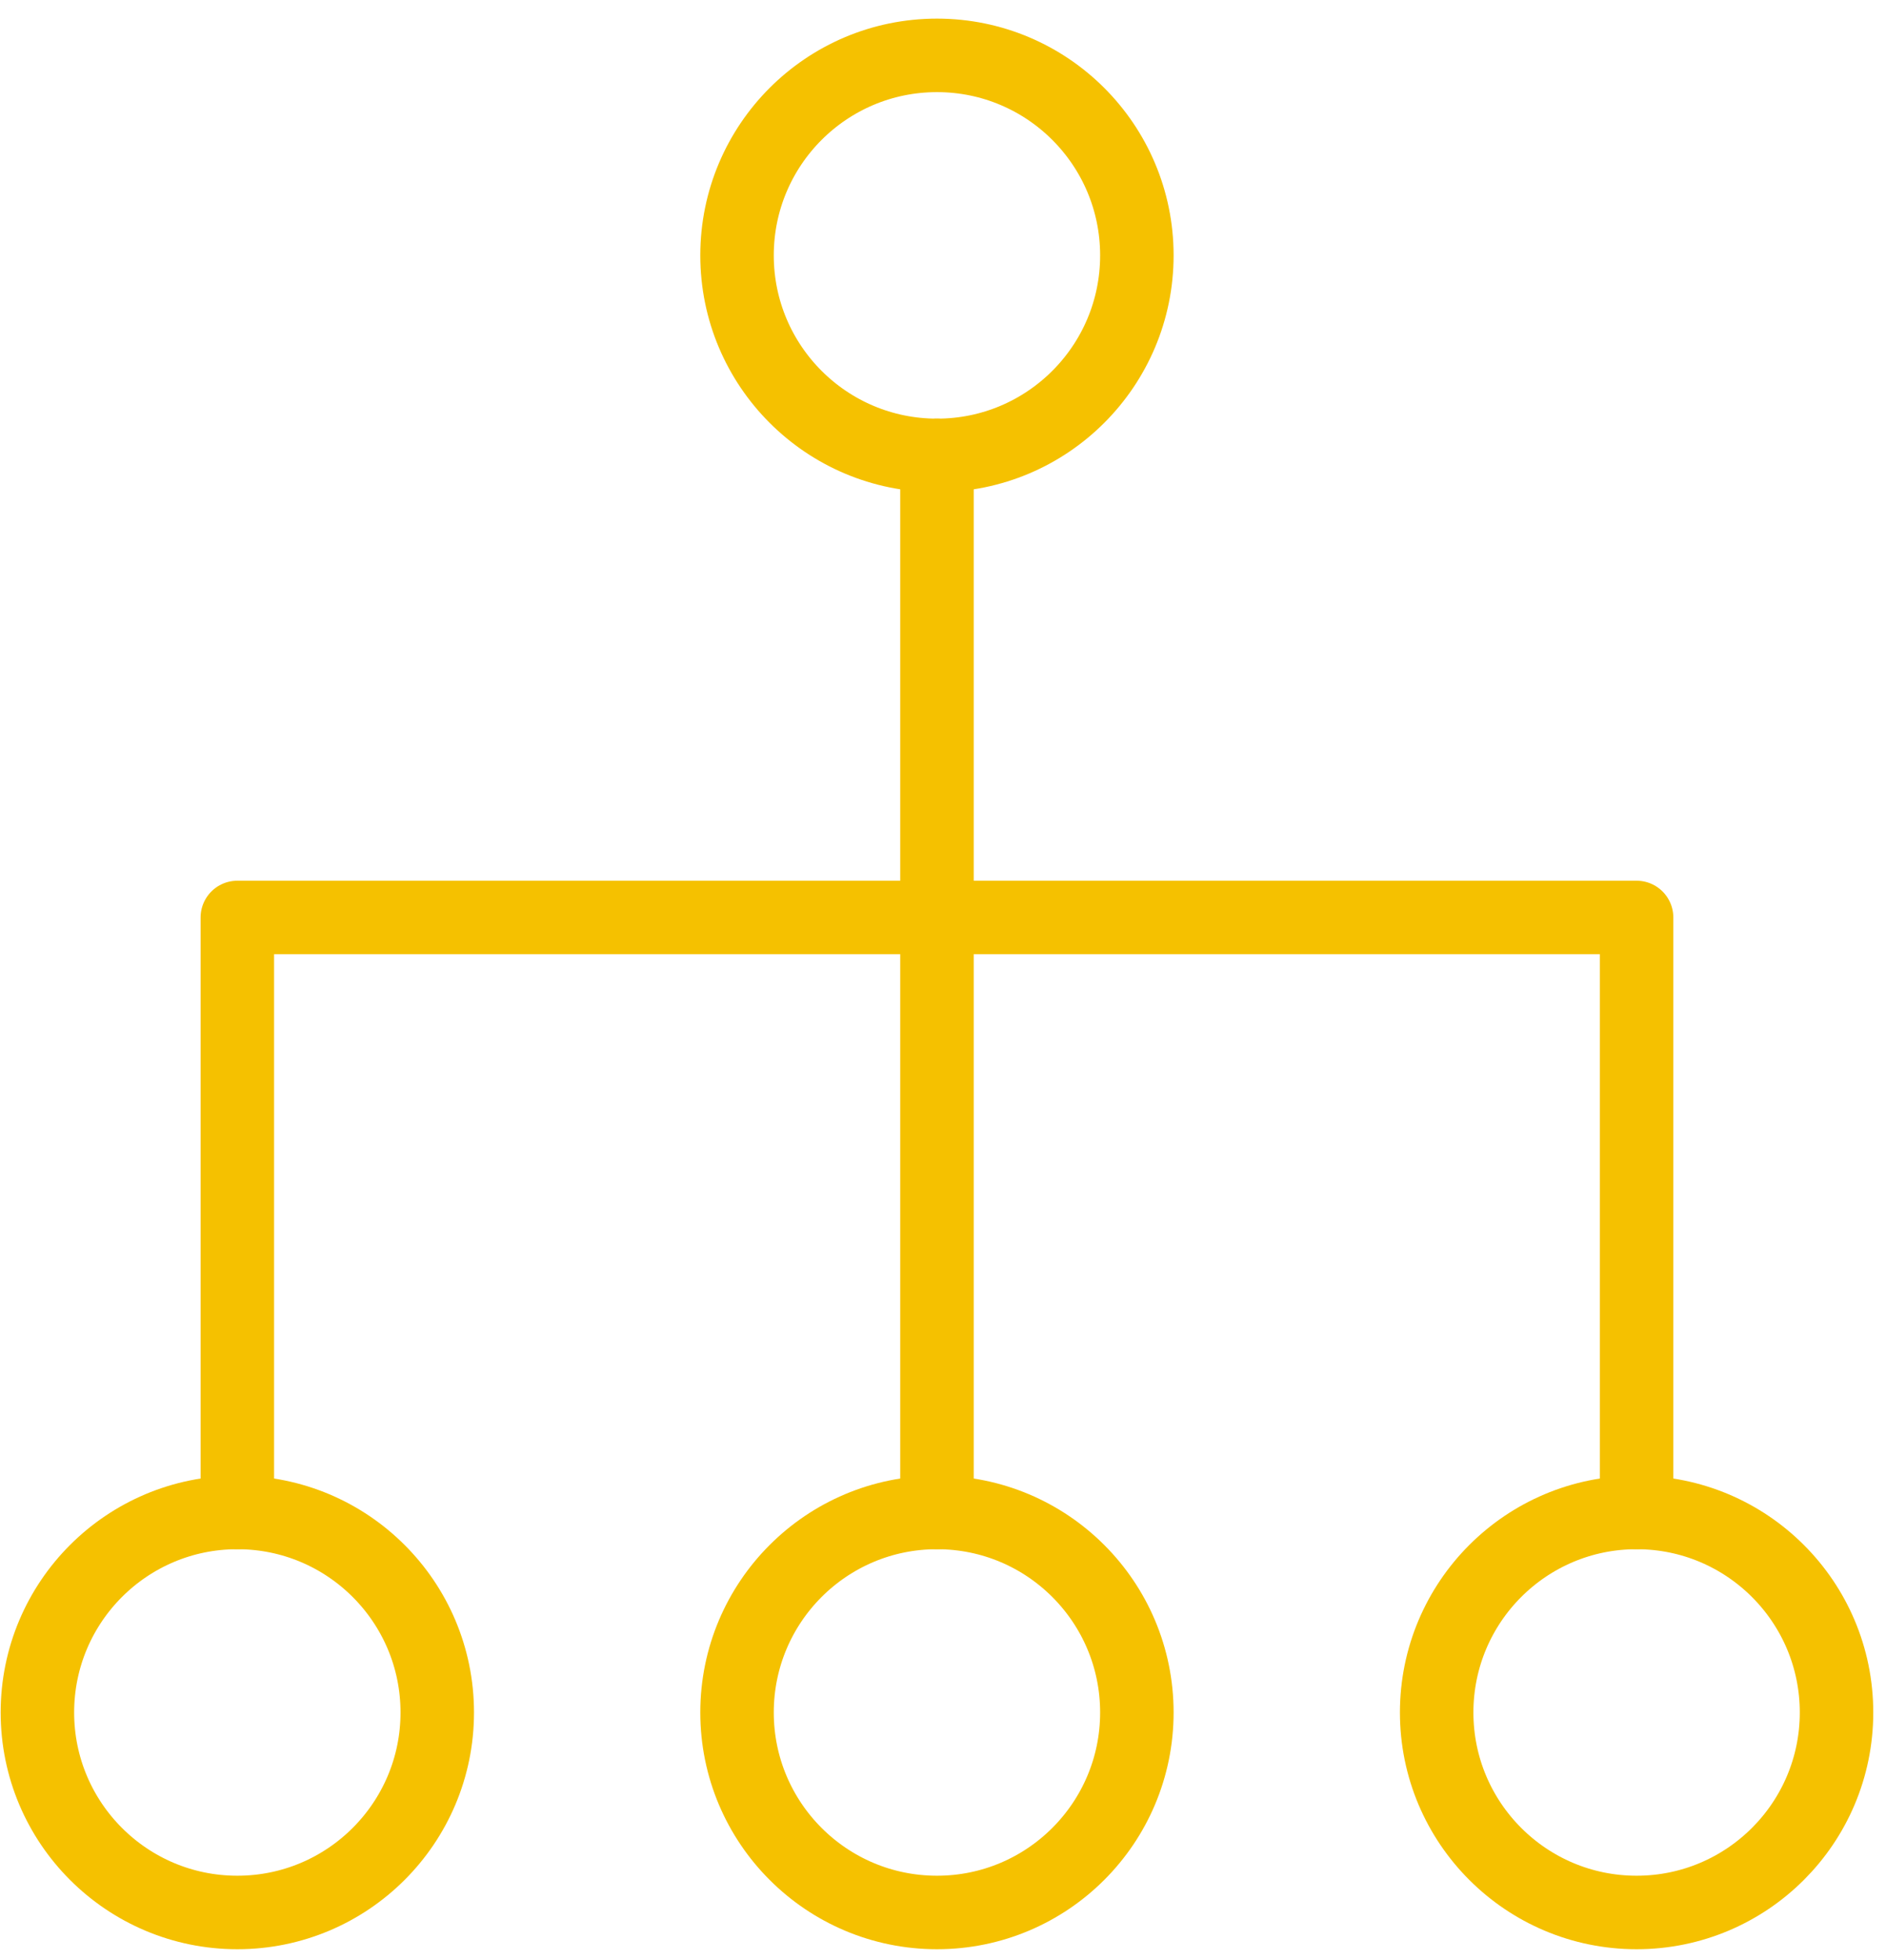 <?xml version="1.0" encoding="UTF-8"?>
<svg width="77px" height="80px" viewBox="0 0 77 80" version="1.1" xmlns="http://www.w3.org/2000/svg" xmlns:xlink="http://www.w3.org/1999/xlink">
    <title>Icon/Security/Black/60x60</title>
    <g id="Education" stroke="none" stroke-width="1" fill="none" fill-rule="evenodd" stroke-linecap="round" stroke-linejoin="round">
        <g transform="translate(-658, -910)" id="Stacked-Group" stroke="#F5C100" stroke-width="3">
            <g id="Story/Feature-List/Desktop" transform="translate(80, 648)">
                <g id="2" transform="translate(576, 262)">
                    <g id="Admin-60" transform="translate(2.667, 1.333)">
                        <path d="M57.988,68.553 C57.988,64.044 61.643,60.39 66.15,60.39 C70.657,60.39 74.313,64.044 74.313,68.553 C74.313,73.06 70.657,76.715 66.15,76.715 C61.643,76.715 57.988,73.06 57.988,68.553 Z" id="Stroke-185"></path>
                        <path d="M29.424,68.553 C29.424,64.044 33.078,60.39 37.587,60.39 C42.094,60.39 45.748,64.044 45.748,68.553 C45.748,73.06 42.094,76.715 37.587,76.715 C33.078,76.715 29.424,73.06 29.424,68.553 Z" id="Stroke-187"></path>
                        <path d="M29.424,9.09 C29.424,4.581 33.078,0.927 37.587,0.927 C42.094,0.927 45.748,4.581 45.748,9.09 C45.748,13.597 42.094,17.252 37.587,17.252 C33.078,17.252 29.424,13.597 29.424,9.09 Z" id="Stroke-189"></path>
                        <path d="M0.86,68.553 C0.86,64.044 4.515,60.39 9.022,60.39 C13.53,60.39 17.185,64.044 17.185,68.553 C17.185,73.06 13.53,76.715 9.022,76.715 C4.515,76.715 0.86,73.06 0.86,68.553 Z" id="Stroke-191"></path>
                        <polyline id="Stroke-193" points="66.15 60.39 66.15 36.109 9.023 36.109 9.023 60.39"></polyline>
                        <line x1="37.587" y1="60.39" x2="37.587" y2="17.252" id="Stroke-195"></line>
                    </g>
                </g>
            </g>
        </g>
    </g>
</svg>